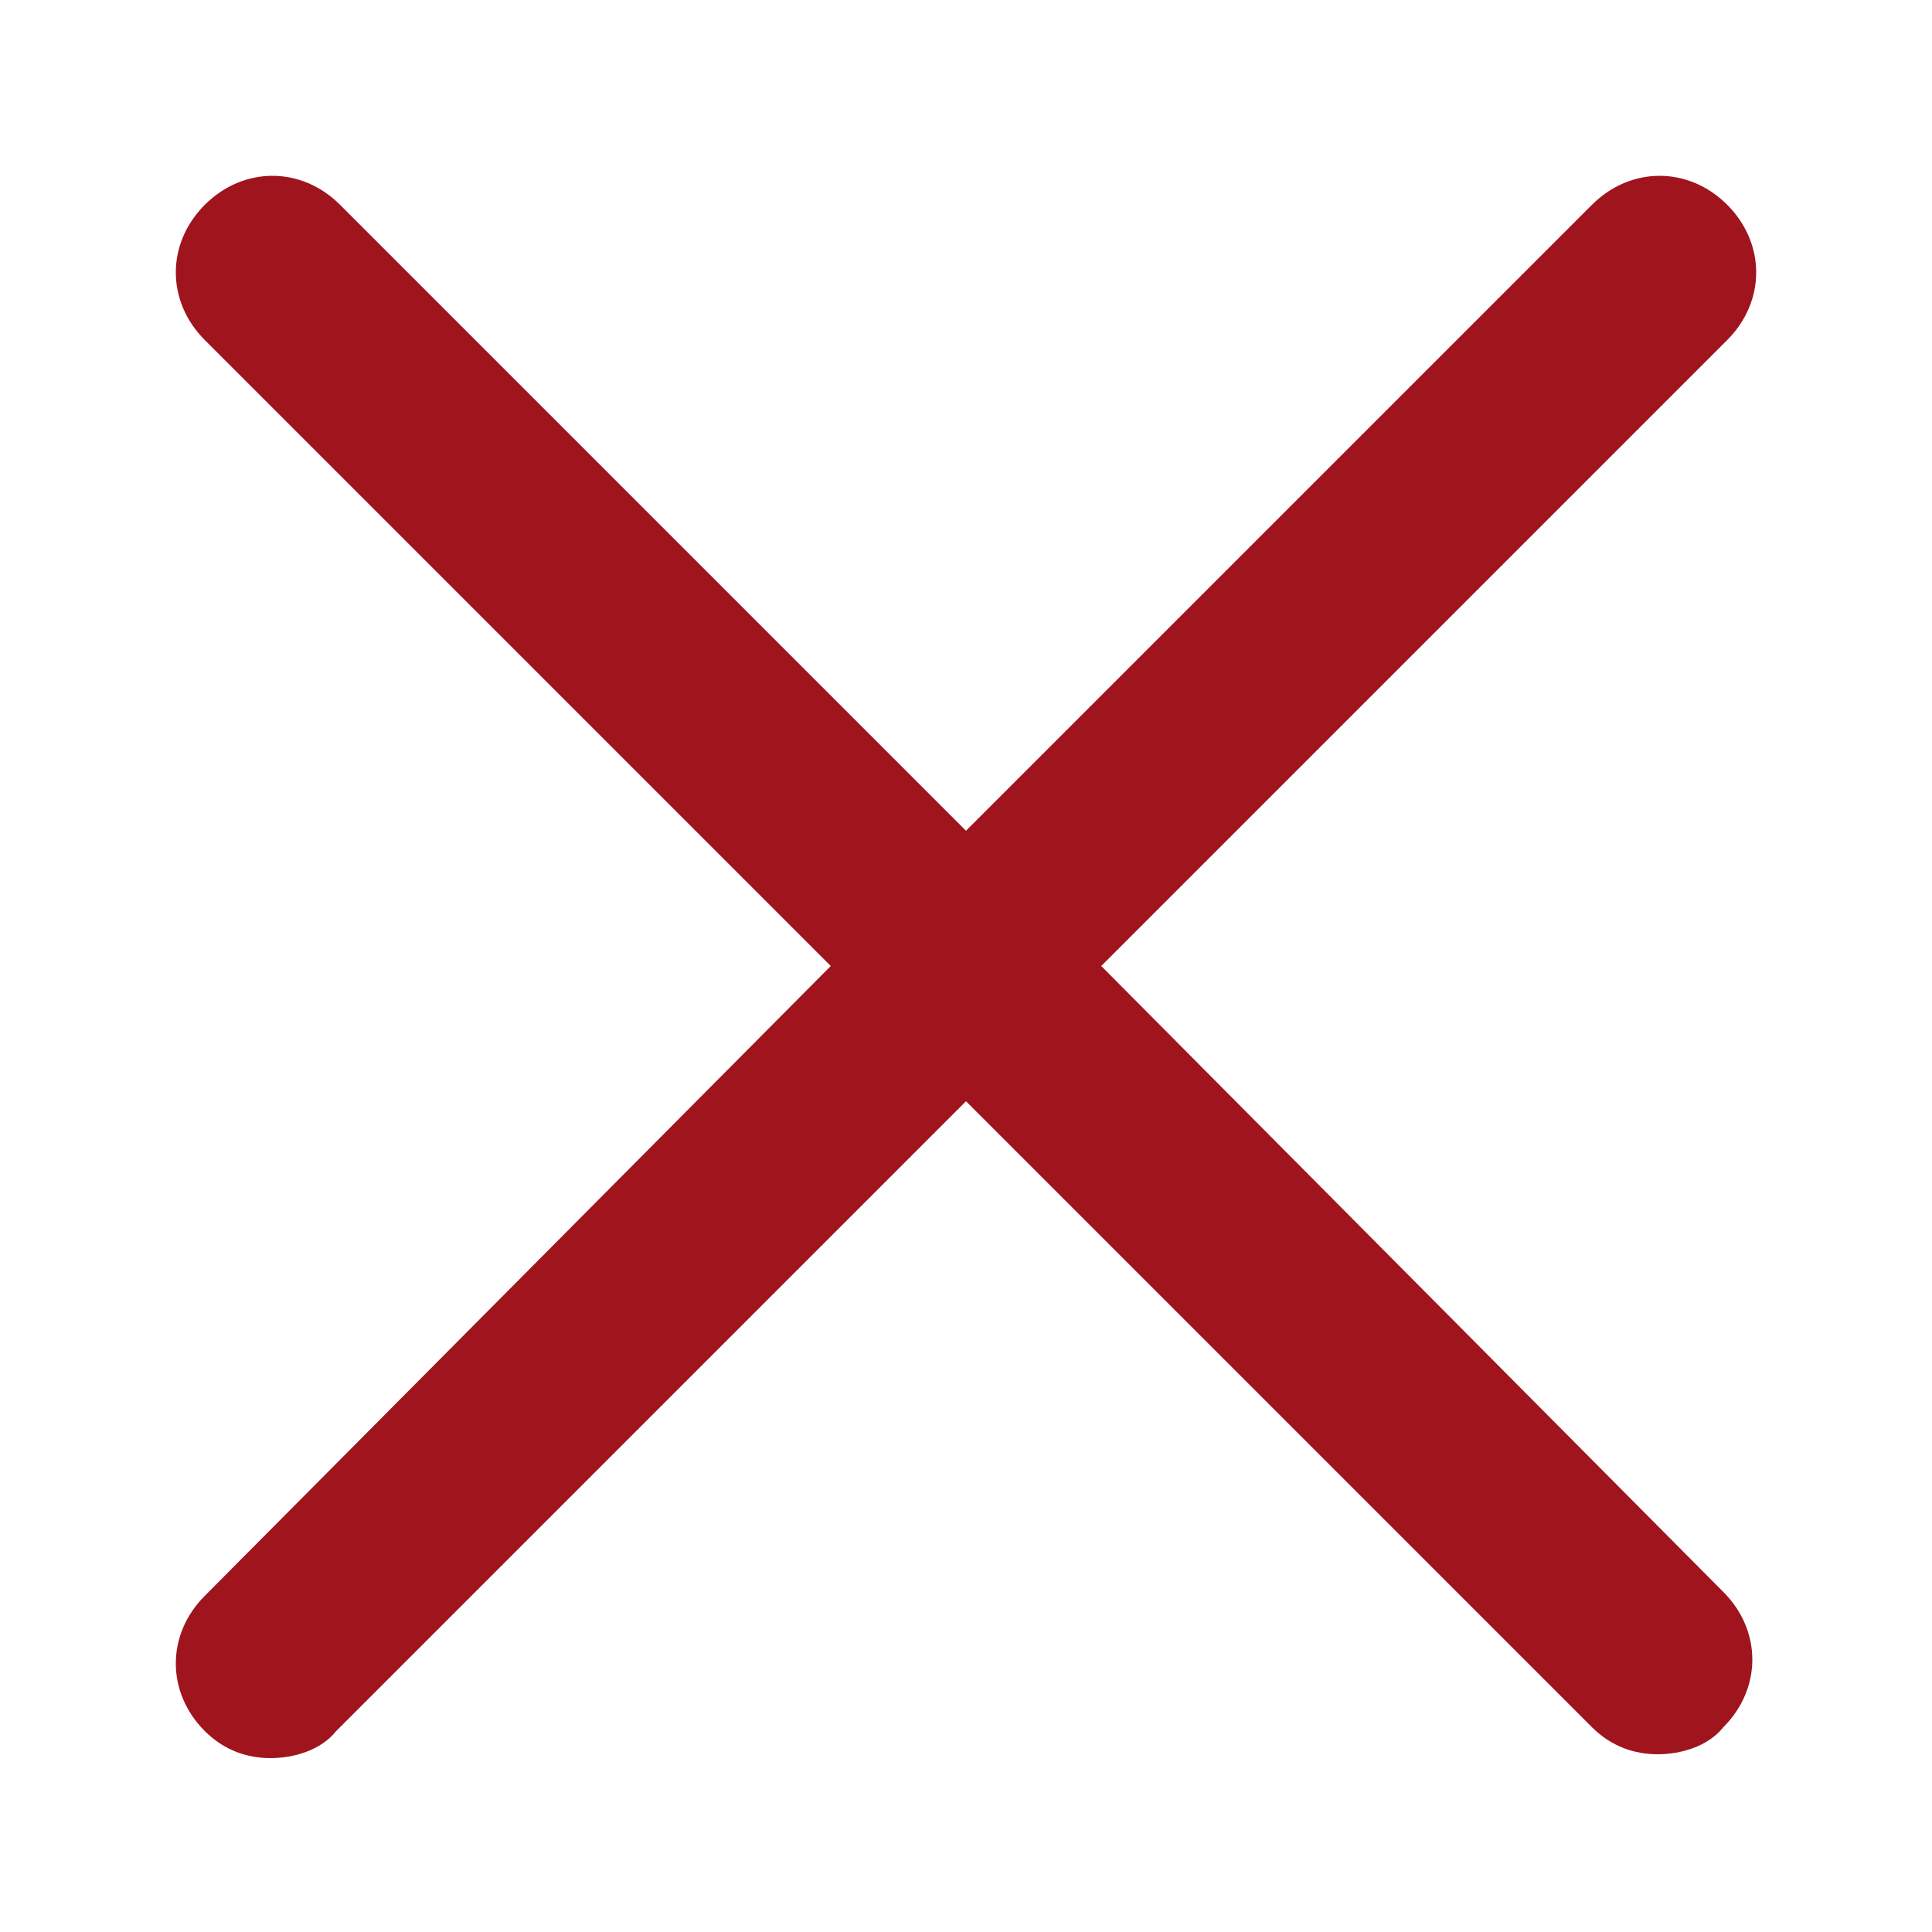 <?xml version="1.0" encoding="utf-8"?>
<!-- Generator: Adobe Illustrator 25.1.0, SVG Export Plug-In . SVG Version: 6.00 Build 0)  -->
<svg version="1.1" id="Ebene_1" xmlns="http://www.w3.org/2000/svg" xmlns:xlink="http://www.w3.org/1999/xlink" x="0px" y="0px"
	 viewBox="0 0 50 50" style="enable-background:new 0 0 50 50;" xml:space="preserve">
<style type="text/css">
	.st0{fill:#A0141E;}
</style>
<path class="st0" d="M28.5,25L44.7,8.8c1-1,1-2.5,0-3.5c-1-1-2.5-1-3.5,0L25,21.5L8.8,5.3c-1-1-2.5-1-3.5,0c-1,1-1,2.5,0,3.5
	L21.5,25L5.3,41.3c-1,1-1,2.5,0,3.5c0.5,0.5,1.1,0.7,1.7,0.7c0.6,0,1.3-0.2,1.7-0.7L25,28.5l16.2,16.2c0.5,0.5,1.1,0.7,1.7,0.7
	c0.6,0,1.3-0.2,1.7-0.7c1-1,1-2.5,0-3.5L28.5,25z"/>
</svg>
